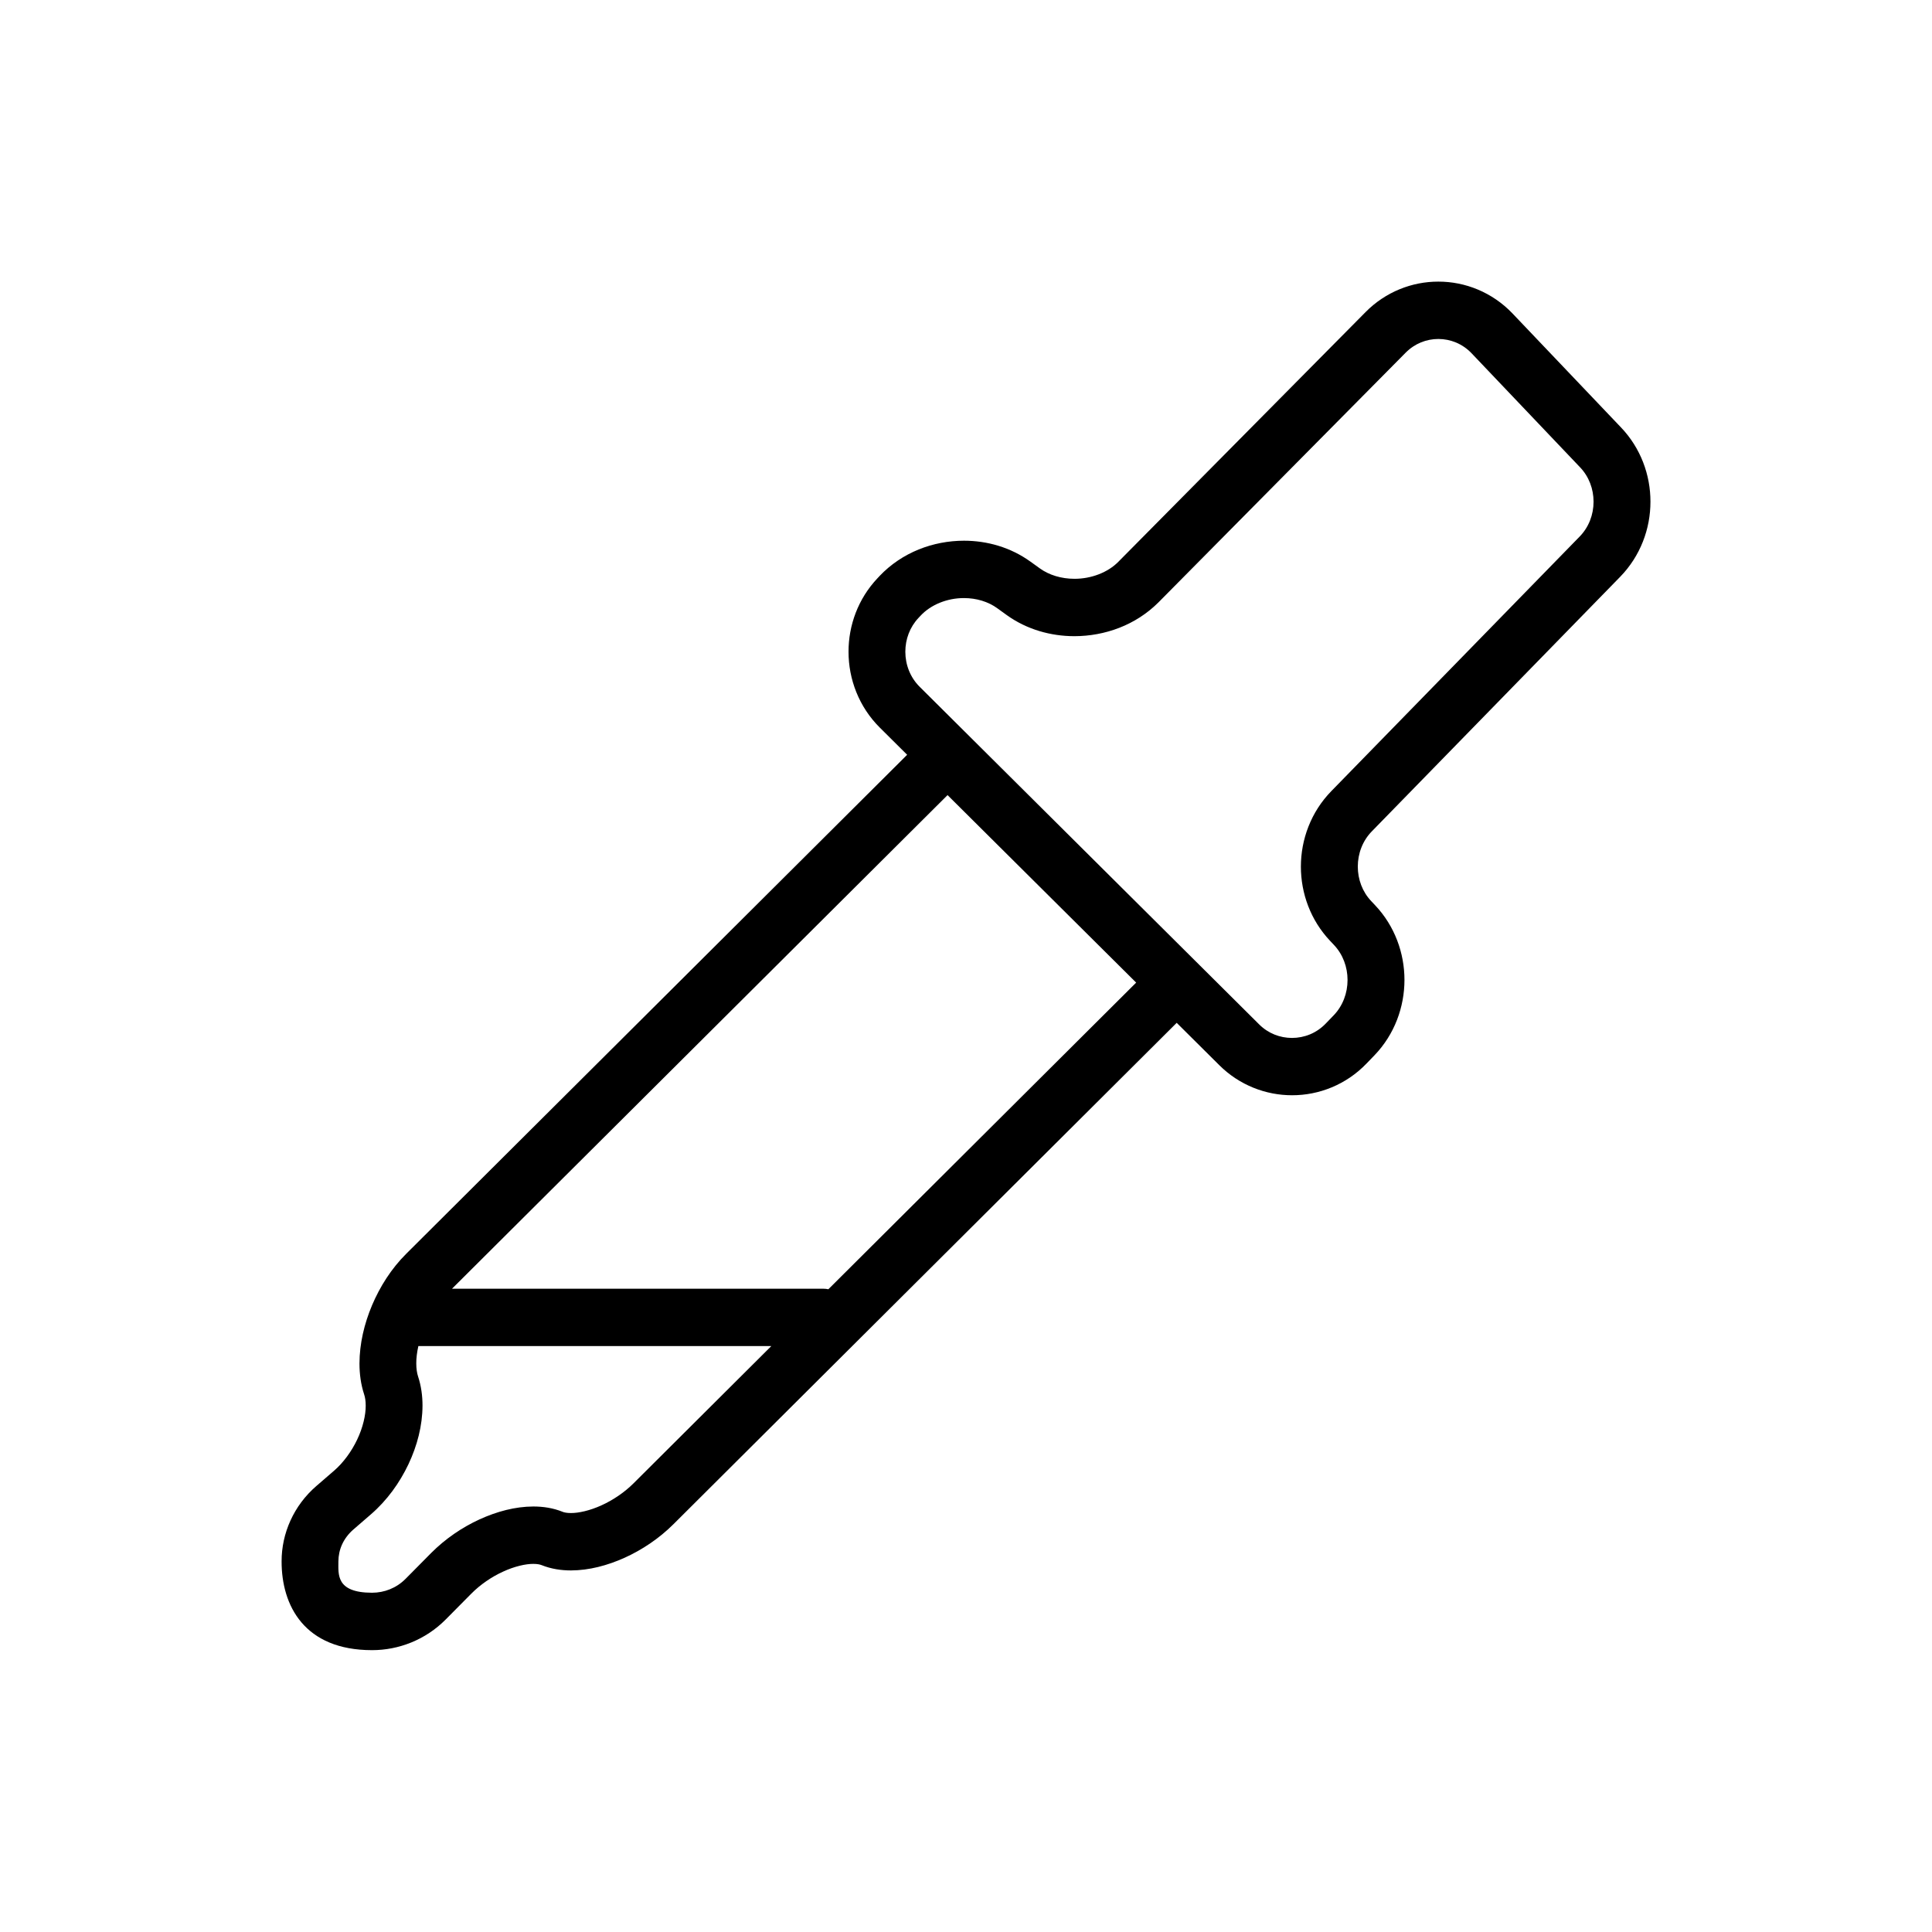 <?xml version="1.0" encoding="UTF-8"?>
<!-- Uploaded to: ICON Repo, www.iconrepo.com, Generator: ICON Repo Mixer Tools -->
<svg fill="#000000" width="800px" height="800px" version="1.1" viewBox="144 144 512 512" xmlns="http://www.w3.org/2000/svg">
 <path d="m544.79 227.03c-5.34-5.578-12.504-8.41-19.613-8.398-6.953-0.012-13.977 2.699-19.285 8.07l-65.512 66.168c-2.746 2.812-7.184 4.535-11.645 4.516-3.445 0.004-6.742-0.992-9.199-2.781l-2.465-1.777 0.012 0.012c-5.289-3.812-11.508-5.547-17.625-5.547-8.152 0.012-16.398 3.062-22.398 9.387l-0.004 0.012-0.543 0.578 0.012-0.012c-5.129 5.43-7.664 12.488-7.656 19.445-0.012 7.266 2.754 14.621 8.289 20.121l7.246 7.199-132.77 132.26c-3.926 3.91-6.918 8.637-9.035 13.613-2.098 4.984-3.32 10.227-3.336 15.434 0.004 2.754 0.352 5.516 1.238 8.203 0.246 0.734 0.418 1.75 0.414 2.977 0.016 2.492-0.746 5.82-2.254 8.977-1.496 3.164-3.688 6.16-6.144 8.277l-4.644 4.012c-6.047 5.211-9.266 12.605-9.246 20.008-0.02 11.707 6.027 23.531 23.98 23.523 7.031 0.004 14.152-2.719 19.523-8.141l6.75-6.812c2.371-2.402 5.41-4.481 8.438-5.856 3.019-1.402 6.031-2.07 8.027-2.051 1.066-0.004 1.809 0.172 2.168 0.324l0.016 0.004c2.559 1.023 5.188 1.402 7.777 1.406 4.82-0.02 9.621-1.289 14.258-3.375 4.625-2.106 9.074-5.066 12.883-8.855l133.39-132.89 11.297 11.23c5.336 5.309 12.348 7.969 19.281 7.961 7.133 0.012 14.34-2.805 19.703-8.383l2.133-2.207c5.332-5.547 7.945-12.809 7.945-19.973 0-7.082-2.559-14.27-7.769-19.781l-1.027-1.09c-2.363-2.488-3.566-5.777-3.57-9.164 0.004-3.465 1.27-6.836 3.719-9.34l65.805-67.449c5.371-5.508 8.039-12.75 8.031-19.914 0.012-7.074-2.59-14.238-7.836-19.711zm-232.93 310.1c-2.379 2.371-5.438 4.434-8.48 5.805-3.031 1.387-6.062 2.055-8.082 2.035-1.082 0.004-1.844-0.172-2.207-0.324h0.016c-2.559-1.027-5.176-1.406-7.766-1.41-4.828 0.02-9.621 1.305-14.258 3.414-4.625 2.125-9.059 5.125-12.863 8.949l-6.742 6.812c-2.438 2.453-5.617 3.672-8.879 3.68-9.672-0.016-8.906-4.957-8.922-8.309 0.02-3.059 1.246-6.07 3.981-8.457l4.648-4.019c4.289-3.715 7.594-8.332 9.941-13.27 2.328-4.938 3.703-10.219 3.723-15.523 0-2.606-0.344-5.219-1.188-7.777-0.266-0.812-0.465-1.988-0.465-3.402-0.012-1.367 0.18-2.953 0.555-4.609l93.535-0.004zm51.668-51.469c-0.453-0.09-0.91-0.141-1.379-0.141h-98.359l131.32-130.81 49.984 49.691zm199.09-199.46-65.805 67.453c-5.394 5.523-8.066 12.812-8.066 20.016 0 7.039 2.551 14.176 7.738 19.66l1.027 1.09c2.371 2.508 3.598 5.844 3.602 9.285 0 3.473-1.258 6.856-3.68 9.371l-2.125 2.203c-2.438 2.523-5.633 3.777-8.914 3.785-3.184-0.004-6.293-1.184-8.711-3.594l-89.965-89.465c-2.516-2.5-3.793-5.856-3.797-9.297 0.004-3.293 1.176-6.504 3.492-8.961l0.012-0.012 0.539-0.574c2.707-2.918 7.078-4.68 11.488-4.664 3.293-0.004 6.438 0.945 8.855 2.707l0.012 0.012 2.457 1.773c5.367 3.859 11.715 5.598 17.949 5.606 8.066-0.02 16.219-2.902 22.285-8.969l65.52-66.18c2.418-2.43 5.492-3.606 8.641-3.617 3.219 0.012 6.359 1.238 8.785 3.762l28.754 30.223c2.383 2.481 3.594 5.762 3.598 9.133 0 3.422-1.246 6.754-3.691 9.254z"/>
</svg>
